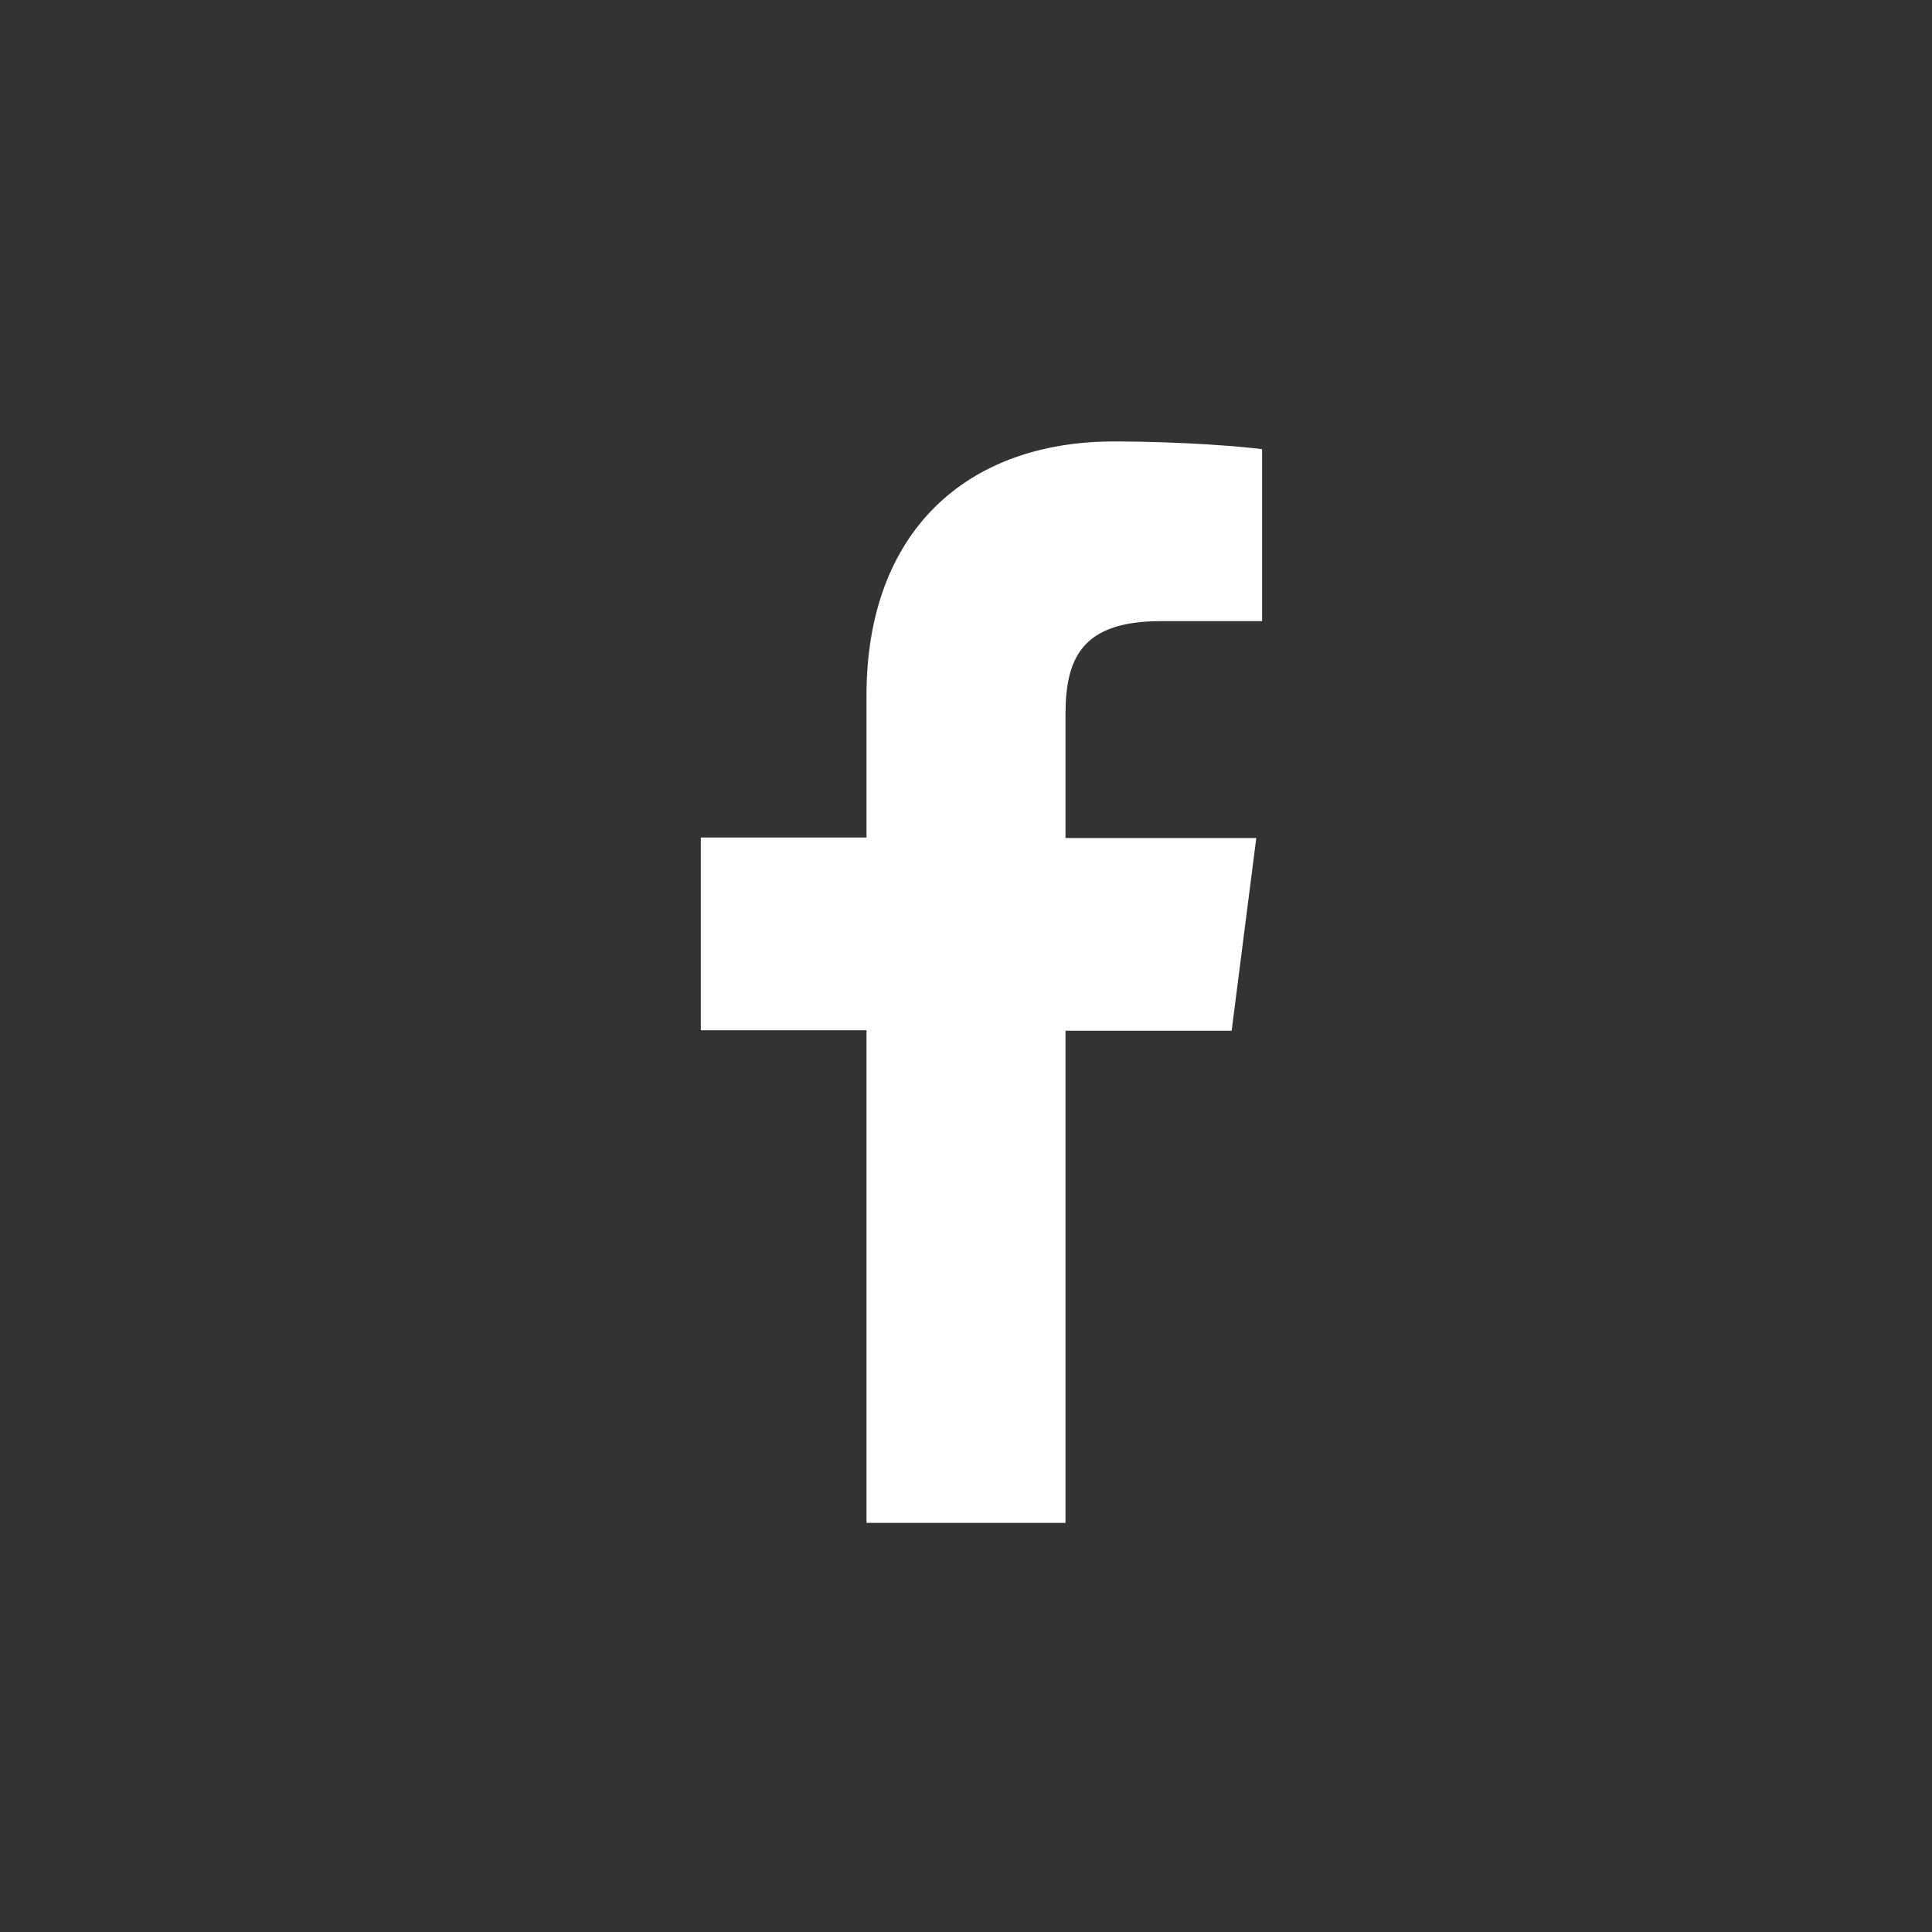 <svg xmlns="http://www.w3.org/2000/svg" viewBox="0 0 40 40" width="40" height="40">
  <rect x="0" y="0" width="40" height="40" fill="#333333" stroke="none"/>
  <path fill="#fff" d="M22.06 31.54v-10.2h3.44l.51-3.99h-3.95V14.8c0-1.15.32-1.94 1.97-1.94h2.1V9.3c-.36-.05-1.62-.16-3.07-.16-3.04 0-5.12 1.86-5.12 5.26v2.94h-3.43v3.99h3.43v10.2h4.12z"/>
</svg>